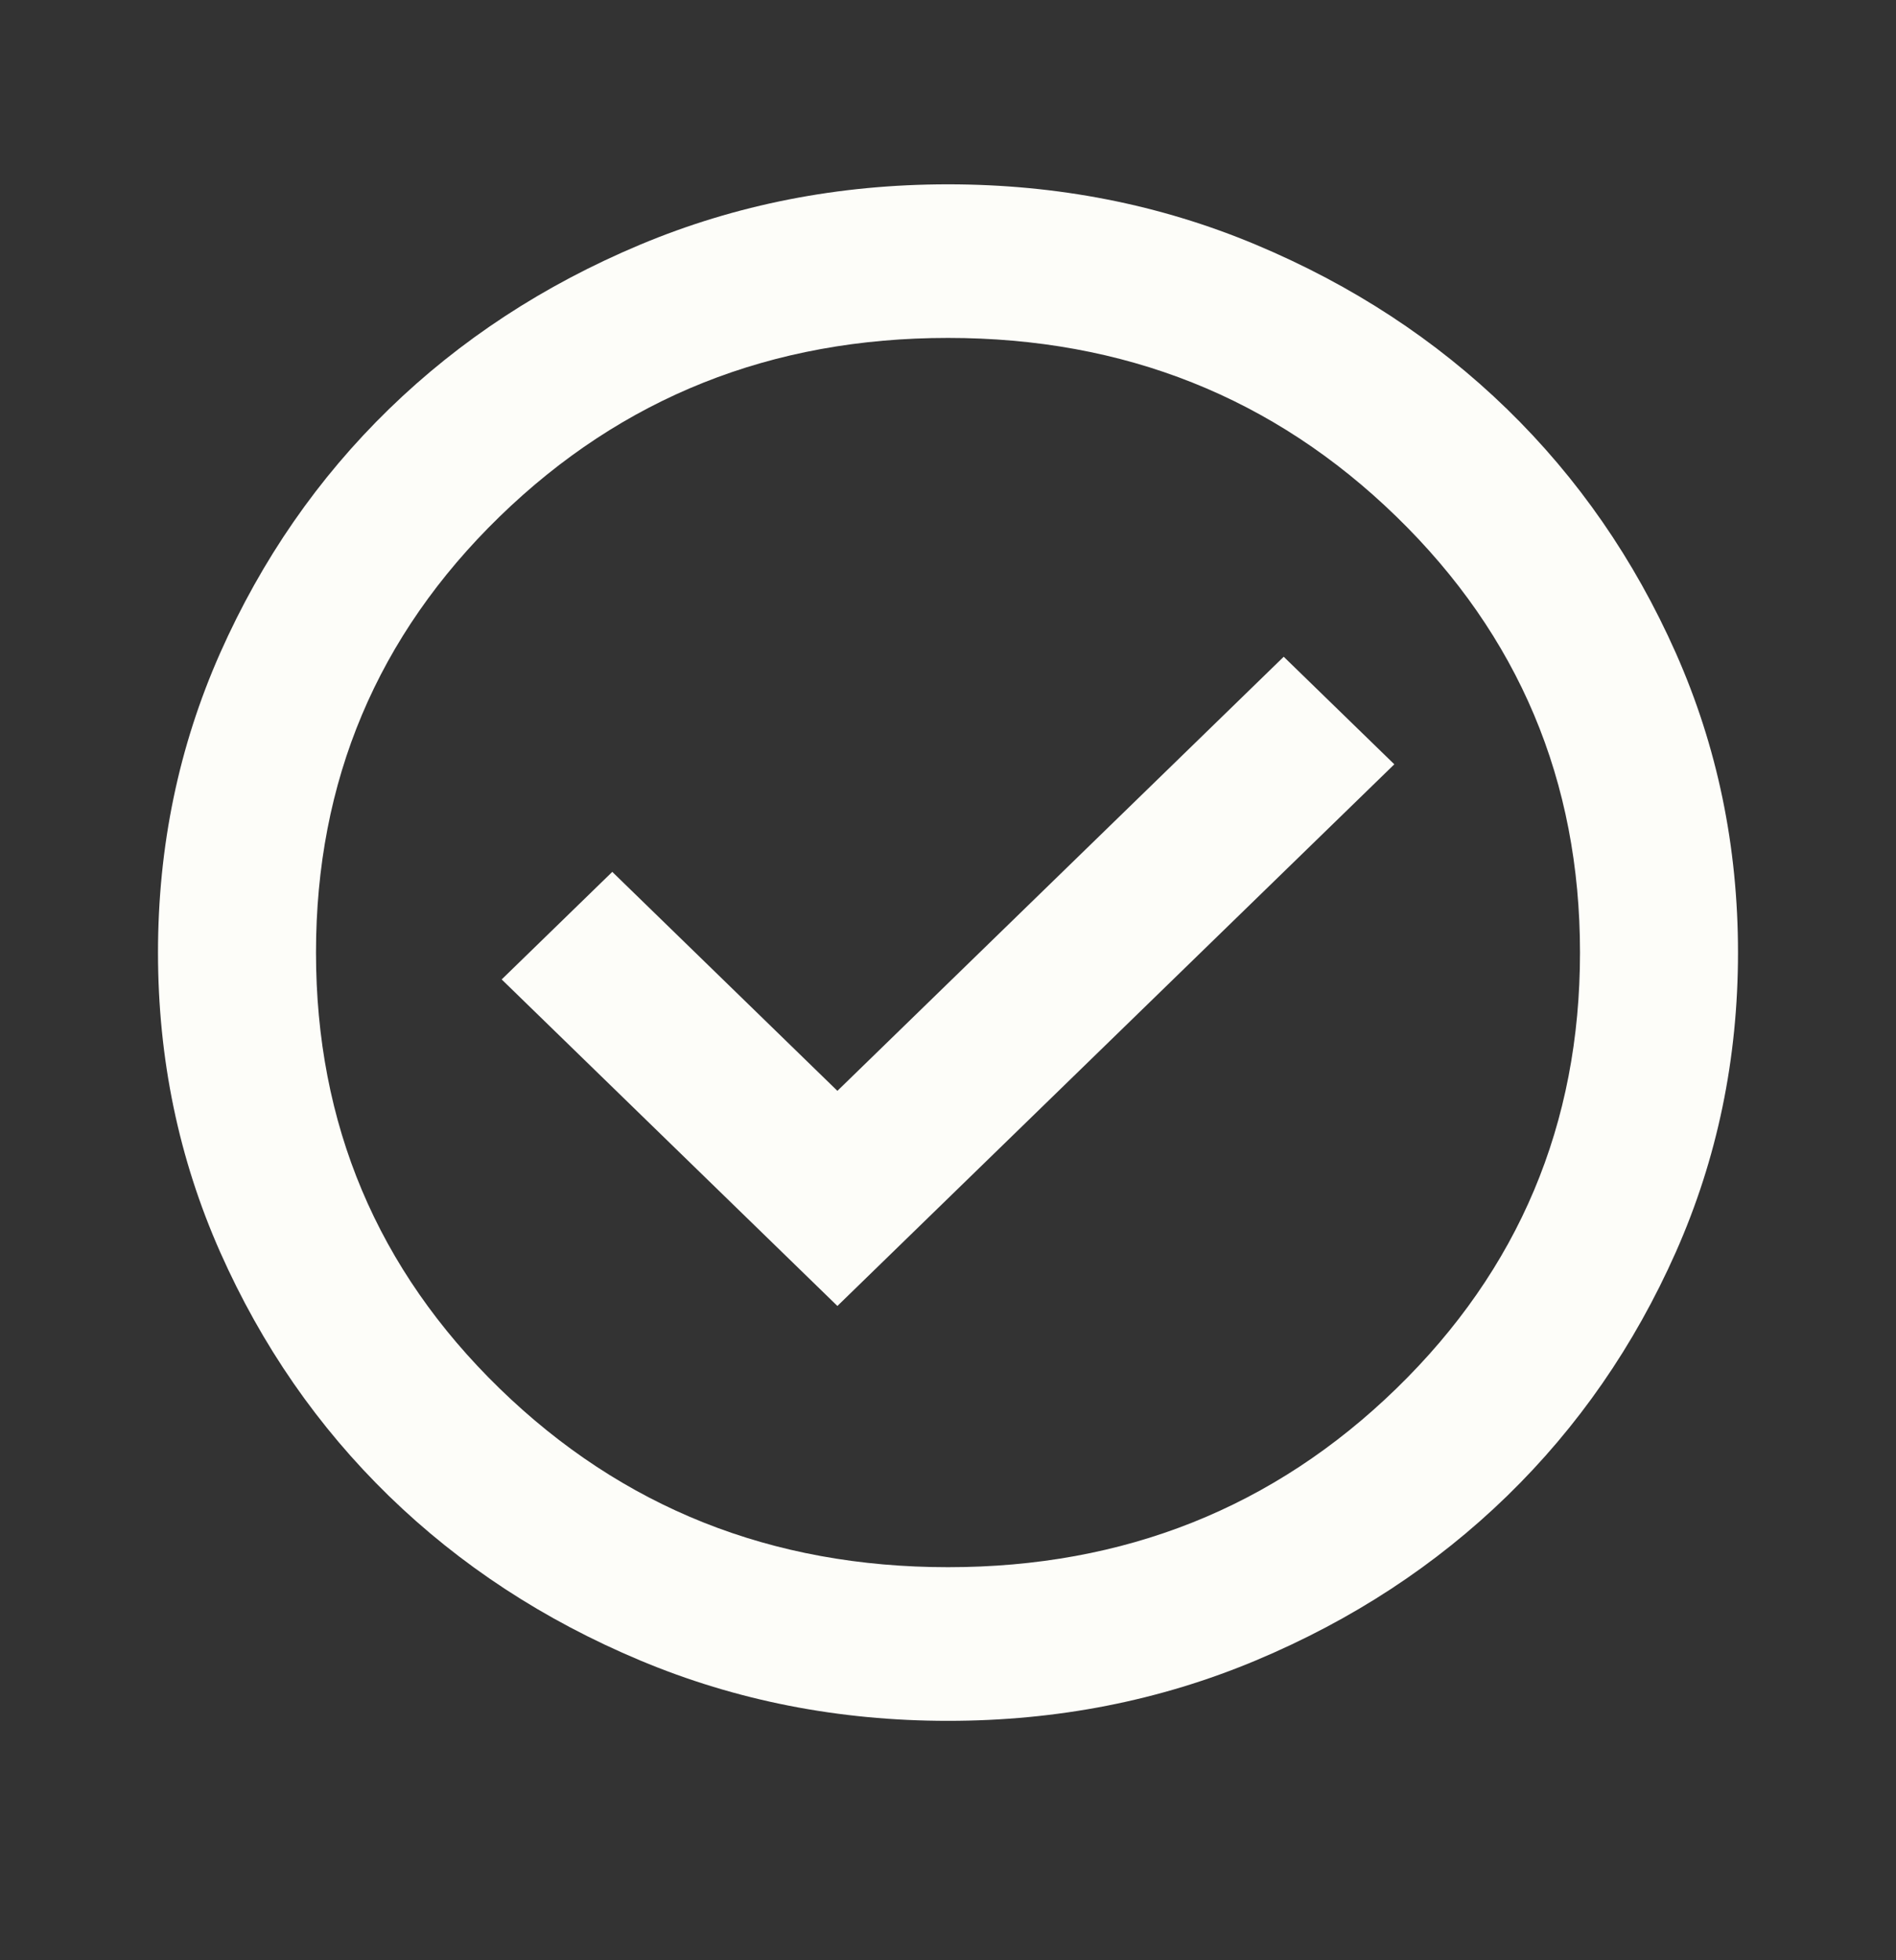<svg width="30" height="31" viewBox="0 0 30 31" fill="none" xmlns="http://www.w3.org/2000/svg">
<rect x="0" y="0" width="30" height="31" fill="#333333" stroke="none"/>
<mask id="mask0_187_528" style="mask-type:alpha" maskUnits="userSpaceOnUse" x="0" y="0" width="30" height="31">
<rect y="0.877" width="30" height="30" fill="#D9D9D9"/>
</mask>
<g mask="url(#mask0_187_528)">
<path d="M13.25 20.653L22.062 12.087L20.312 10.386L13.25 17.251L9.688 13.788L7.938 15.489L13.25 20.653ZM15 27.214C13.271 27.214 11.646 26.895 10.125 26.257C8.604 25.619 7.281 24.753 6.156 23.66C5.031 22.566 4.141 21.281 3.484 19.802C2.828 18.324 2.5 16.745 2.5 15.064C2.5 13.383 2.828 11.804 3.484 10.326C4.141 8.848 5.031 7.562 6.156 6.468C7.281 5.375 8.604 4.509 10.125 3.871C11.646 3.233 13.271 2.915 15 2.915C16.729 2.915 18.354 3.233 19.875 3.871C21.396 4.509 22.719 5.375 23.844 6.468C24.969 7.562 25.859 8.848 26.516 10.326C27.172 11.804 27.5 13.383 27.5 15.064C27.5 16.745 27.172 18.324 26.516 19.802C25.859 21.281 24.969 22.566 23.844 23.66C22.719 24.753 21.396 25.619 19.875 26.257C18.354 26.895 16.729 27.214 15 27.214ZM15 24.784C17.792 24.784 20.156 23.842 22.094 21.959C24.031 20.076 25 17.777 25 15.064C25 12.351 24.031 10.052 22.094 8.169C20.156 6.286 17.792 5.344 15 5.344C12.208 5.344 9.844 6.286 7.906 8.169C5.969 10.052 5 12.351 5 15.064C5 17.777 5.969 20.076 7.906 21.959C9.844 23.842 12.208 24.784 15 24.784Z" fill="#FDFDF9"/>
</g>
</svg>
